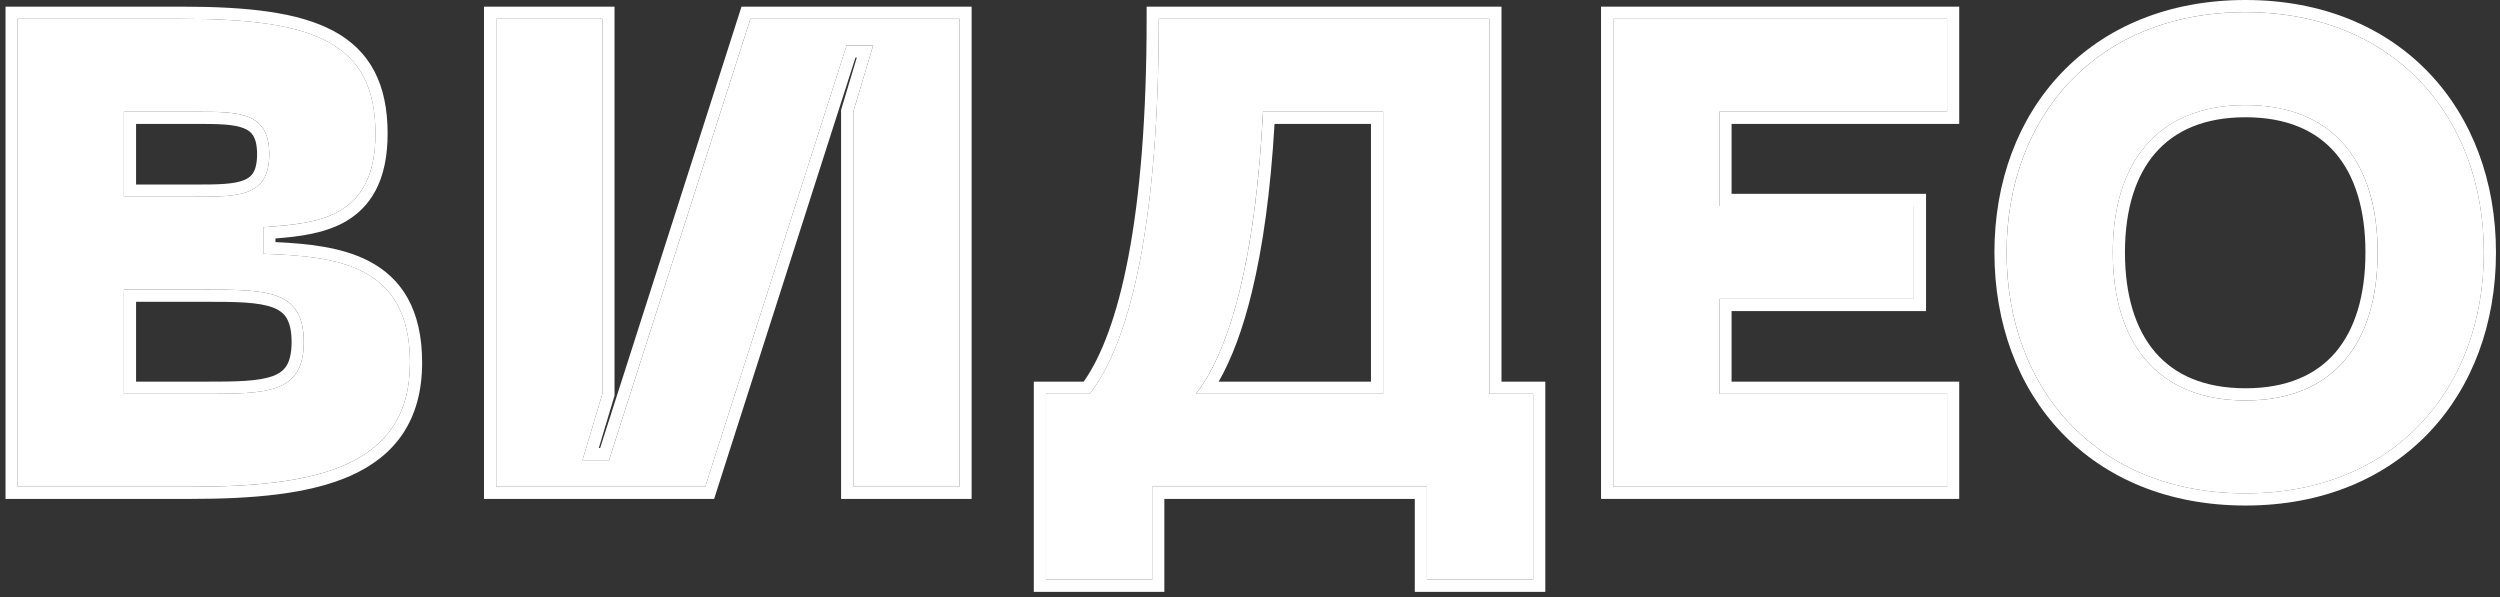 <?xml version="1.0" encoding="UTF-8"?> <svg xmlns="http://www.w3.org/2000/svg" width="113" height="27" viewBox="0 0 113 27" fill="none"><rect x="0" y="0" width="113" height="27" fill="#333333" stroke="none"/><g style="mix-blend-mode:plus-lighter"><path d="M90.699 11.411C90.699 5.261 94.779 0.551 101.499 0.551C108.189 0.551 112.269 5.261 112.269 11.411C112.269 17.591 108.189 22.301 101.499 22.301C94.779 22.301 90.699 17.591 90.699 11.411ZM95.499 11.411C95.499 15.491 97.509 18.101 101.499 18.101C105.489 18.101 107.469 15.491 107.469 11.411C107.469 7.361 105.489 4.751 101.499 4.751C97.509 4.751 95.499 7.361 95.499 11.411Z" fill="white"></path></g><g style="mix-blend-mode:plus-lighter"><path d="M72.918 22V0.85H88.008V5.05H77.718V9.31H86.508V13.51H77.718V17.8H88.008V22H72.918Z" fill="white"></path></g><g style="mix-blend-mode:plus-lighter"><path d="M67.317 17.8H69.297V26.2H64.497V22H52.077V26.2H47.277V17.8H49.257C51.177 15.34 52.377 9.73 52.377 0.85H67.317V17.8ZM54.057 17.8H62.517V5.05H57.087C56.757 11.53 55.647 15.76 54.057 17.8Z" fill="white"></path></g><g style="mix-blend-mode:plus-lighter"><path d="M43.368 22H38.568V5.05L39.468 2.05H38.268L31.878 22H22.428V0.85H27.228V17.8L26.328 20.8H27.528L33.918 0.85H43.368V22Z" fill="white"></path></g><g style="mix-blend-mode:plus-lighter"><path d="M0.801 22V0.85H8.241C14.121 0.85 16.971 1.87 16.971 6.04C16.971 10 14.151 10.09 11.901 10.27V11.47C15.111 11.59 18.531 11.89 18.531 16.39C18.531 21.19 14.121 22 8.601 22H0.801ZM5.601 8.89H8.841C10.791 8.89 12.171 8.89 12.171 6.97C12.171 5.05 10.791 5.05 8.841 5.05H5.601V8.89ZM5.601 17.8H9.201C12.051 17.8 13.731 17.8 13.731 15.46C13.731 13.09 12.051 13.09 9.201 13.09H5.601V17.8Z" fill="white"></path></g><g style="mix-blend-mode:plus-lighter"><path fill-rule="evenodd" clip-rule="evenodd" d="M93.181 3.294C95.155 1.228 98.004 0 101.498 0C104.979 0 107.82 1.229 109.79 3.294C111.757 5.356 112.818 8.213 112.818 11.41C112.818 14.621 111.757 17.486 109.79 19.552C107.82 21.621 104.979 22.85 101.498 22.85C98.004 22.85 95.155 21.622 93.18 19.552C91.21 17.486 90.148 14.621 90.148 11.41C90.148 8.213 91.21 5.356 93.181 3.294ZM97.419 15.926C98.296 16.944 99.63 17.55 101.498 17.55C103.366 17.55 104.692 16.944 105.562 15.928C106.442 14.897 106.918 13.369 106.918 11.41C106.918 9.467 106.443 7.946 105.562 6.919C104.693 5.906 103.366 5.3 101.498 5.3C99.63 5.3 98.295 5.906 97.418 6.921C96.53 7.948 96.048 9.468 96.048 11.41C96.048 13.367 96.531 14.895 97.419 15.926ZM101.498 0.55C94.778 0.55 90.698 5.26 90.698 11.41C90.698 17.59 94.778 22.3 101.498 22.3C108.188 22.3 112.268 17.59 112.268 11.41C112.268 5.26 108.188 0.55 101.498 0.55ZM101.498 18.1C97.508 18.1 95.498 15.49 95.498 11.41C95.498 7.36 97.508 4.75 101.498 4.75C105.488 4.75 107.468 7.36 107.468 11.41C107.468 15.49 105.488 18.1 101.498 18.1Z" fill="white"></path></g><g style="mix-blend-mode:plus-lighter"><path fill-rule="evenodd" clip-rule="evenodd" d="M72.367 22.551V0.301H88.557V5.601H78.267V8.761H87.057V14.061H78.267V17.251H88.557V22.551H72.367ZM77.717 17.801V13.511H86.507V9.311H77.717V5.051H88.007V0.851H72.917V22.001H88.007V17.801H77.717Z" fill="white"></path></g><g style="mix-blend-mode:plus-lighter"><path fill-rule="evenodd" clip-rule="evenodd" d="M52.378 0.851H67.318V17.801H69.298V26.201H64.498V22.001H52.078V26.201H47.278V17.801H49.258C51.178 15.341 52.378 9.731 52.378 0.851ZM48.982 17.251H46.728V26.751H52.628V22.551H63.949V26.751H69.848V17.251H67.868V0.301H51.828V0.851C51.828 5.269 51.53 8.855 50.998 11.63C50.496 14.251 49.796 16.101 48.982 17.251ZM62.518 17.801H54.058C54.19 17.632 54.318 17.449 54.442 17.251C55.826 15.047 56.786 10.996 57.088 5.051H62.518V17.801ZM61.968 5.601H57.609C57.432 8.632 57.08 11.172 56.58 13.221C56.18 14.863 55.68 16.212 55.083 17.251H61.968V5.601Z" fill="white"></path></g><g style="mix-blend-mode:plus-lighter"><path fill-rule="evenodd" clip-rule="evenodd" d="M43.917 22.551H38.017V4.97L38.728 2.601H38.668L32.278 22.551H21.877V0.301H27.777V17.881L27.066 20.251H27.126L33.516 0.301H43.917V22.551ZM27.527 20.801H26.327L27.227 17.801V0.851H22.427V22.001H31.877L38.267 2.051H39.467L38.567 5.051V22.001H43.367V0.851H33.917L27.527 20.801Z" fill="white"></path></g><g style="mix-blend-mode:plus-lighter"><path fill-rule="evenodd" clip-rule="evenodd" d="M0.25 22.551V0.301H8.24C11.18 0.301 13.489 0.55 15.07 1.397C15.879 1.831 16.503 2.424 16.919 3.214C17.332 3.998 17.52 4.938 17.52 6.041C17.52 7.094 17.332 7.936 16.981 8.603C16.625 9.277 16.12 9.739 15.543 10.056C14.597 10.573 13.439 10.7 12.45 10.779V10.943C13.892 11.01 15.441 11.161 16.672 11.8C17.382 12.169 17.995 12.703 18.425 13.472C18.853 14.236 19.08 15.197 19.08 16.391C19.08 17.677 18.783 18.739 18.212 19.597C17.642 20.453 16.827 21.064 15.86 21.498C13.95 22.352 11.362 22.551 8.6 22.551H0.25ZM11.9 11.471V10.271C11.972 10.265 12.044 10.259 12.116 10.254C14.327 10.081 16.97 9.875 16.97 6.041C16.97 1.871 14.12 0.851 8.24 0.851H0.8V22.001H8.6C14.12 22.001 18.53 21.191 18.53 16.391C18.53 11.891 15.11 11.591 11.9 11.471ZM6.15 8.341H8.84C9.333 8.341 9.763 8.34 10.142 8.312C10.523 8.284 10.812 8.23 11.029 8.141C11.233 8.058 11.363 7.949 11.451 7.801C11.544 7.642 11.62 7.389 11.62 6.971C11.62 6.552 11.544 6.299 11.451 6.141C11.363 5.992 11.233 5.883 11.029 5.8C10.812 5.712 10.523 5.657 10.142 5.629C9.763 5.601 9.333 5.601 8.84 5.601H6.15V8.341ZM8.84 8.891C10.79 8.891 12.17 8.891 12.17 6.971C12.17 5.051 10.79 5.051 8.84 5.051H5.6V8.891H8.84ZM6.15 17.251H9.2C9.918 17.251 10.537 17.25 11.074 17.215C11.613 17.18 12.027 17.111 12.34 16.994C12.64 16.881 12.829 16.729 12.954 16.526C13.085 16.312 13.18 15.985 13.18 15.461C13.18 14.928 13.085 14.594 12.953 14.376C12.827 14.168 12.637 14.015 12.338 13.901C12.026 13.782 11.613 13.712 11.074 13.676C10.537 13.641 9.918 13.641 9.2 13.641H6.15V17.251ZM9.2 17.801C12.05 17.801 13.73 17.801 13.73 15.461C13.73 13.091 12.05 13.091 9.2 13.091H5.6V17.801H9.2Z" fill="white"></path></g></svg> 